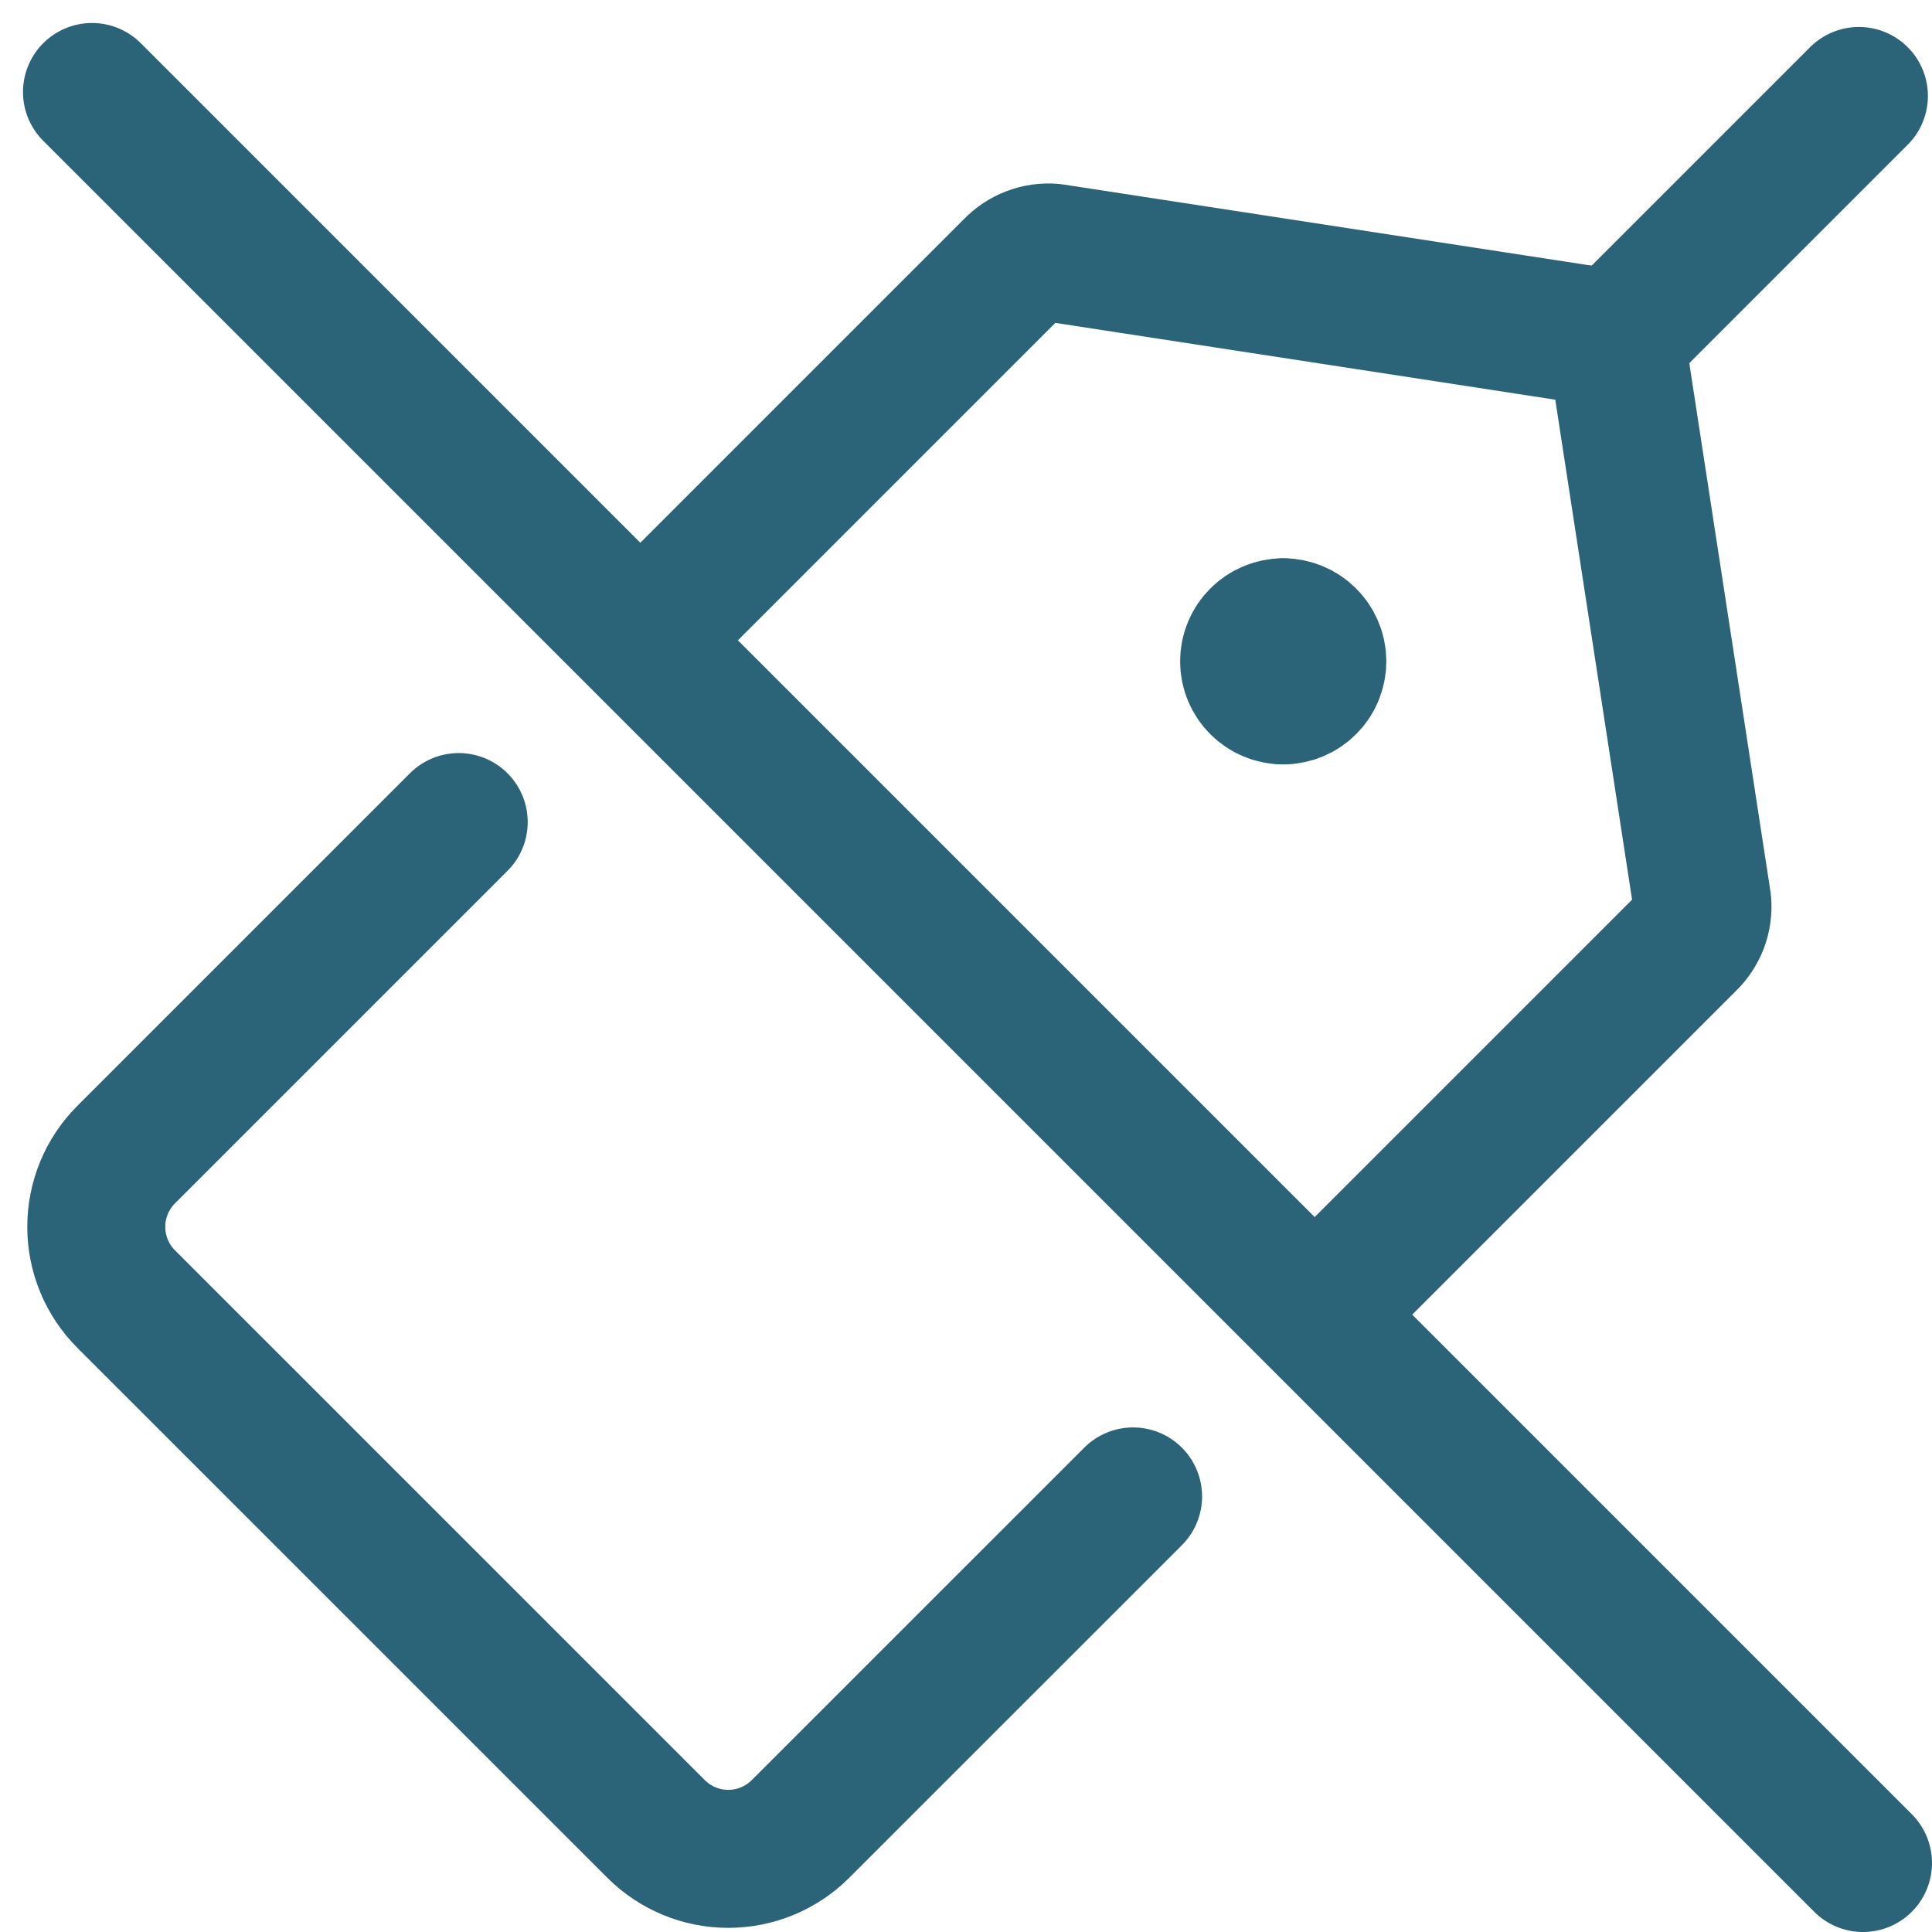 <svg width="42" height="42" viewBox="0 0 42 42" fill="none" xmlns="http://www.w3.org/2000/svg">
<path d="M28.656 28.503L36.682 20.477C36.796 20.367 36.885 20.233 36.942 20.085C36.998 19.936 37.02 19.777 37.007 19.619L35.26 8.246C35.24 7.986 35.127 7.741 34.942 7.557C34.758 7.372 34.513 7.26 34.253 7.239L22.881 5.492C22.722 5.479 22.563 5.501 22.414 5.558C22.266 5.614 22.132 5.703 22.022 5.818L13.996 13.844" stroke="#2B6479" stroke-width="3" stroke-linecap="round" stroke-linejoin="round"/>
<path d="M9.972 17.871L2.742 25.101C2.326 25.517 2.093 26.082 2.093 26.671C2.093 27.259 2.326 27.824 2.742 28.24L14.263 39.76C14.679 40.176 15.244 40.41 15.832 40.41C16.421 40.41 16.985 40.176 17.402 39.76L24.632 32.531" stroke="#2B6479" stroke-width="3" stroke-linecap="round" stroke-linejoin="round"/>
<path d="M35.317 7.18L40.411 2.086" stroke="#2B6479" stroke-width="3" stroke-linecap="round" stroke-linejoin="round"/>
<path d="M27.896 15.117C27.487 15.117 27.155 14.786 27.155 14.377C27.155 13.968 27.487 13.637 27.896 13.637" stroke="#2B6479" stroke-width="3" stroke-linecap="round" stroke-linejoin="round"/>
<path d="M27.896 15.117C28.305 15.117 28.637 14.786 28.637 14.377C28.637 13.968 28.305 13.637 27.896 13.637" stroke="#2B6479" stroke-width="3" stroke-linecap="round" stroke-linejoin="round"/>
<path d="M40.5 40.5L2 2" stroke="#2B6479" stroke-width="3" stroke-linecap="round" stroke-linejoin="round"/>
</svg>
